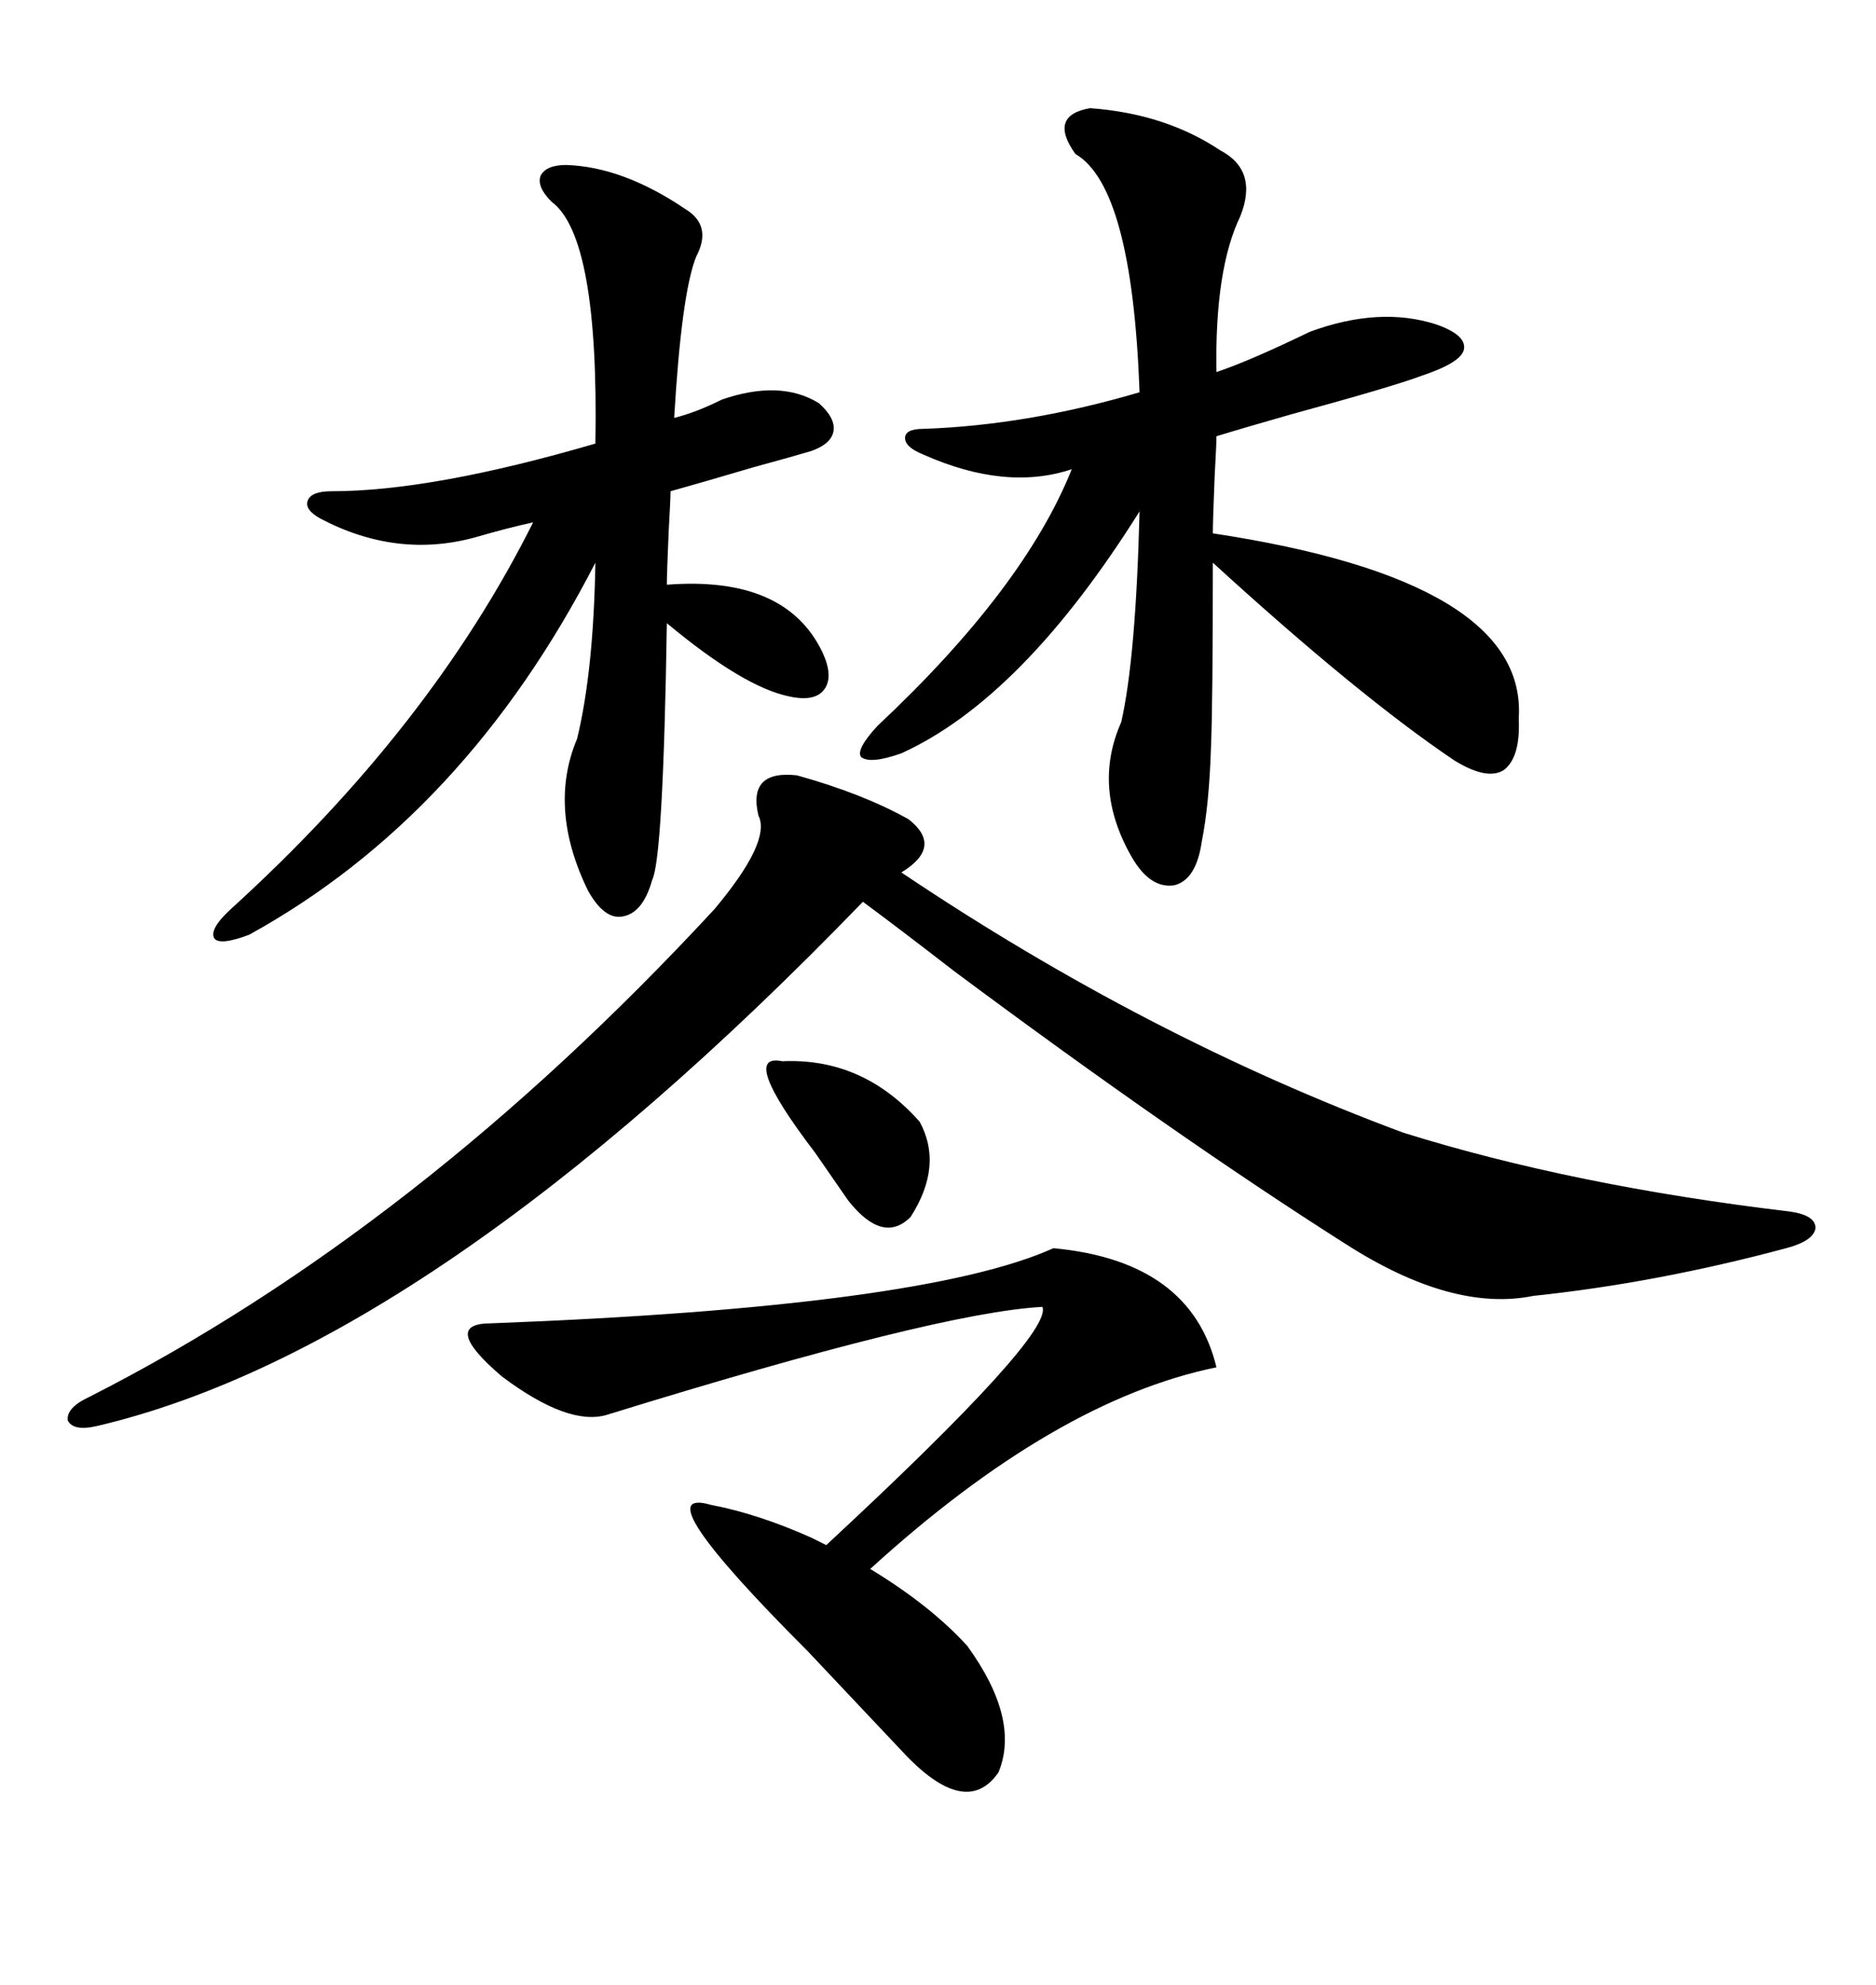 <svg xmlns="http://www.w3.org/2000/svg" xmlns:xlink="http://www.w3.org/1999/xlink" width="300" height="317.285"><path d="M127.44 123.93L127.44 123.93Q137.99 126.86 145.31 130.96L145.31 130.96Q150.88 135.35 144.14 139.45L144.14 139.45Q183.40 165.82 224.41 181.05L224.41 181.05Q251.66 189.55 286.23 193.65L286.23 193.65Q290.33 194.24 290.33 196.29L290.33 196.29Q290.04 198.34 285.64 199.51L285.64 199.51Q264.84 205.08 245.21 207.13L245.21 207.13Q232.32 209.77 215.33 198.93L215.33 198.93Q188.09 181.64 152.64 155.27L152.64 155.27Q143.55 148.24 137.99 144.14L137.99 144.14Q69.14 215.33 15.53 227.93L15.53 227.93Q11.72 228.81 10.84 227.05L10.84 227.05Q10.55 225 14.36 223.24L14.36 223.24Q66.80 196.58 114.26 145.31L114.26 145.31Q123.34 134.47 121.29 130.37L121.29 130.37Q119.53 123.05 127.44 123.93ZM174.32 17.29L174.32 17.29Q186.33 18.16 195.12 24.02L195.12 24.02Q201.27 27.25 198.34 34.57L198.34 34.57Q194.24 43.07 194.53 59.47L194.53 59.47Q199.80 57.71 209.47 53.03L209.47 53.03Q220.61 48.93 229.69 51.86L229.69 51.86Q234.67 53.61 234.08 55.96L234.08 55.96Q233.50 58.01 227.34 60.06L227.34 60.06Q222.66 61.82 206.54 66.21L206.54 66.21Q198.34 68.55 194.53 69.73L194.53 69.73Q194.53 70.90 194.24 76.17L194.24 76.17Q193.95 83.20 193.95 85.25L193.95 85.25Q244.34 92.87 242.87 114.84L242.87 114.84Q243.16 121.00 240.53 123.05L240.53 123.05Q237.89 124.80 232.62 121.58L232.62 121.58Q217.38 111.33 193.95 89.94L193.95 89.94Q193.95 112.50 193.65 119.53L193.65 119.53Q193.36 128.61 192.19 134.47L192.19 134.47Q191.31 140.63 187.79 141.50L187.79 141.50Q183.98 142.09 181.05 137.11L181.05 137.11Q174.61 125.98 179.30 115.43L179.30 115.43Q181.64 105.18 182.23 81.74L182.23 81.74Q163.48 111.62 144.14 120.41L144.14 120.41Q139.16 122.17 137.70 121.00L137.70 121.00Q136.82 119.82 140.33 116.02L140.33 116.02Q163.77 94.04 171.39 75L171.39 75Q160.84 78.52 147.66 72.66L147.66 72.66Q144.73 71.48 144.73 70.02L144.73 70.02Q144.73 68.55 147.66 68.55L147.66 68.55Q164.36 67.97 182.23 62.70L182.23 62.70Q181.05 29.88 171.97 24.61L171.97 24.61Q167.58 18.46 174.32 17.29ZM90.53 26.37L90.53 26.37Q99.61 26.66 109.57 33.40L109.57 33.40Q113.96 36.04 111.33 41.02L111.33 41.02Q108.98 46.88 107.81 66.80L107.81 66.80Q111.33 65.92 115.43 63.87L115.43 63.87Q124.80 60.64 130.96 64.45L130.96 64.45Q133.59 66.80 133.30 68.85L133.30 68.85Q133.01 70.90 129.79 72.07L129.79 72.07Q126.86 72.95 120.41 74.71L120.41 74.71Q112.50 77.05 107.23 78.52L107.23 78.52Q107.23 79.69 106.93 84.96L106.93 84.96Q106.64 91.70 106.64 93.46L106.64 93.46Q125.68 91.99 131.54 104.30L131.54 104.30Q133.30 108.11 131.84 110.16L131.84 110.16Q130.37 112.21 126.27 111.33L126.27 111.33Q118.95 109.86 106.64 99.61L106.64 99.61Q106.05 137.11 104.30 140.63L104.30 140.63Q102.83 145.90 99.61 146.48L99.61 146.48Q96.68 147.07 94.04 142.38L94.04 142.38Q87.60 129.20 92.29 118.07L92.29 118.07Q94.92 107.23 95.21 89.94L95.21 89.94Q74.41 130.37 39.84 149.41L39.84 149.41Q35.16 151.17 34.28 150L34.28 150Q33.40 148.54 36.91 145.31L36.91 145.31Q68.85 116.31 85.25 83.50L85.25 83.50Q81.15 84.38 76.17 85.84L76.17 85.84Q63.57 89.36 51.27 82.91L51.27 82.91Q48.63 81.45 49.22 79.98L49.22 79.98Q49.80 78.52 53.03 78.52L53.03 78.52Q69.14 78.52 95.21 70.90L95.21 70.90Q95.80 37.79 88.18 32.23L88.18 32.23Q85.84 29.88 86.43 28.13L86.43 28.13Q87.30 26.37 90.53 26.37ZM168.46 199.51L168.46 199.51Q190.43 201.56 194.53 218.55L194.53 218.55Q168.75 223.83 139.16 250.78L139.16 250.78Q148.83 256.64 154.69 263.09L154.69 263.09Q163.18 274.80 159.67 283.30L159.67 283.30Q154.39 290.92 144.14 279.79L144.14 279.79Q138.87 274.22 129.20 263.96L129.20 263.96Q102.54 237.30 113.67 240.53L113.67 240.53Q121.29 241.99 129.79 245.80L129.79 245.80Q131.54 246.68 132.13 246.97L132.13 246.97Q168.46 213.28 166.70 208.89L166.70 208.89Q150 209.77 96.97 226.17L96.97 226.17Q90.82 227.93 80.27 220.02L80.27 220.02Q70.31 211.52 78.52 211.52L78.52 211.52Q147.66 208.89 168.46 199.51ZM125.10 169.63L125.10 169.63Q137.99 169.04 147.07 179.30L147.07 179.30Q150.88 186.33 145.61 194.53L145.61 194.53Q141.21 198.93 135.64 191.89L135.64 191.89Q133.59 188.96 130.37 184.28L130.37 184.28Q118.07 168.16 125.10 169.63Z"/></svg>